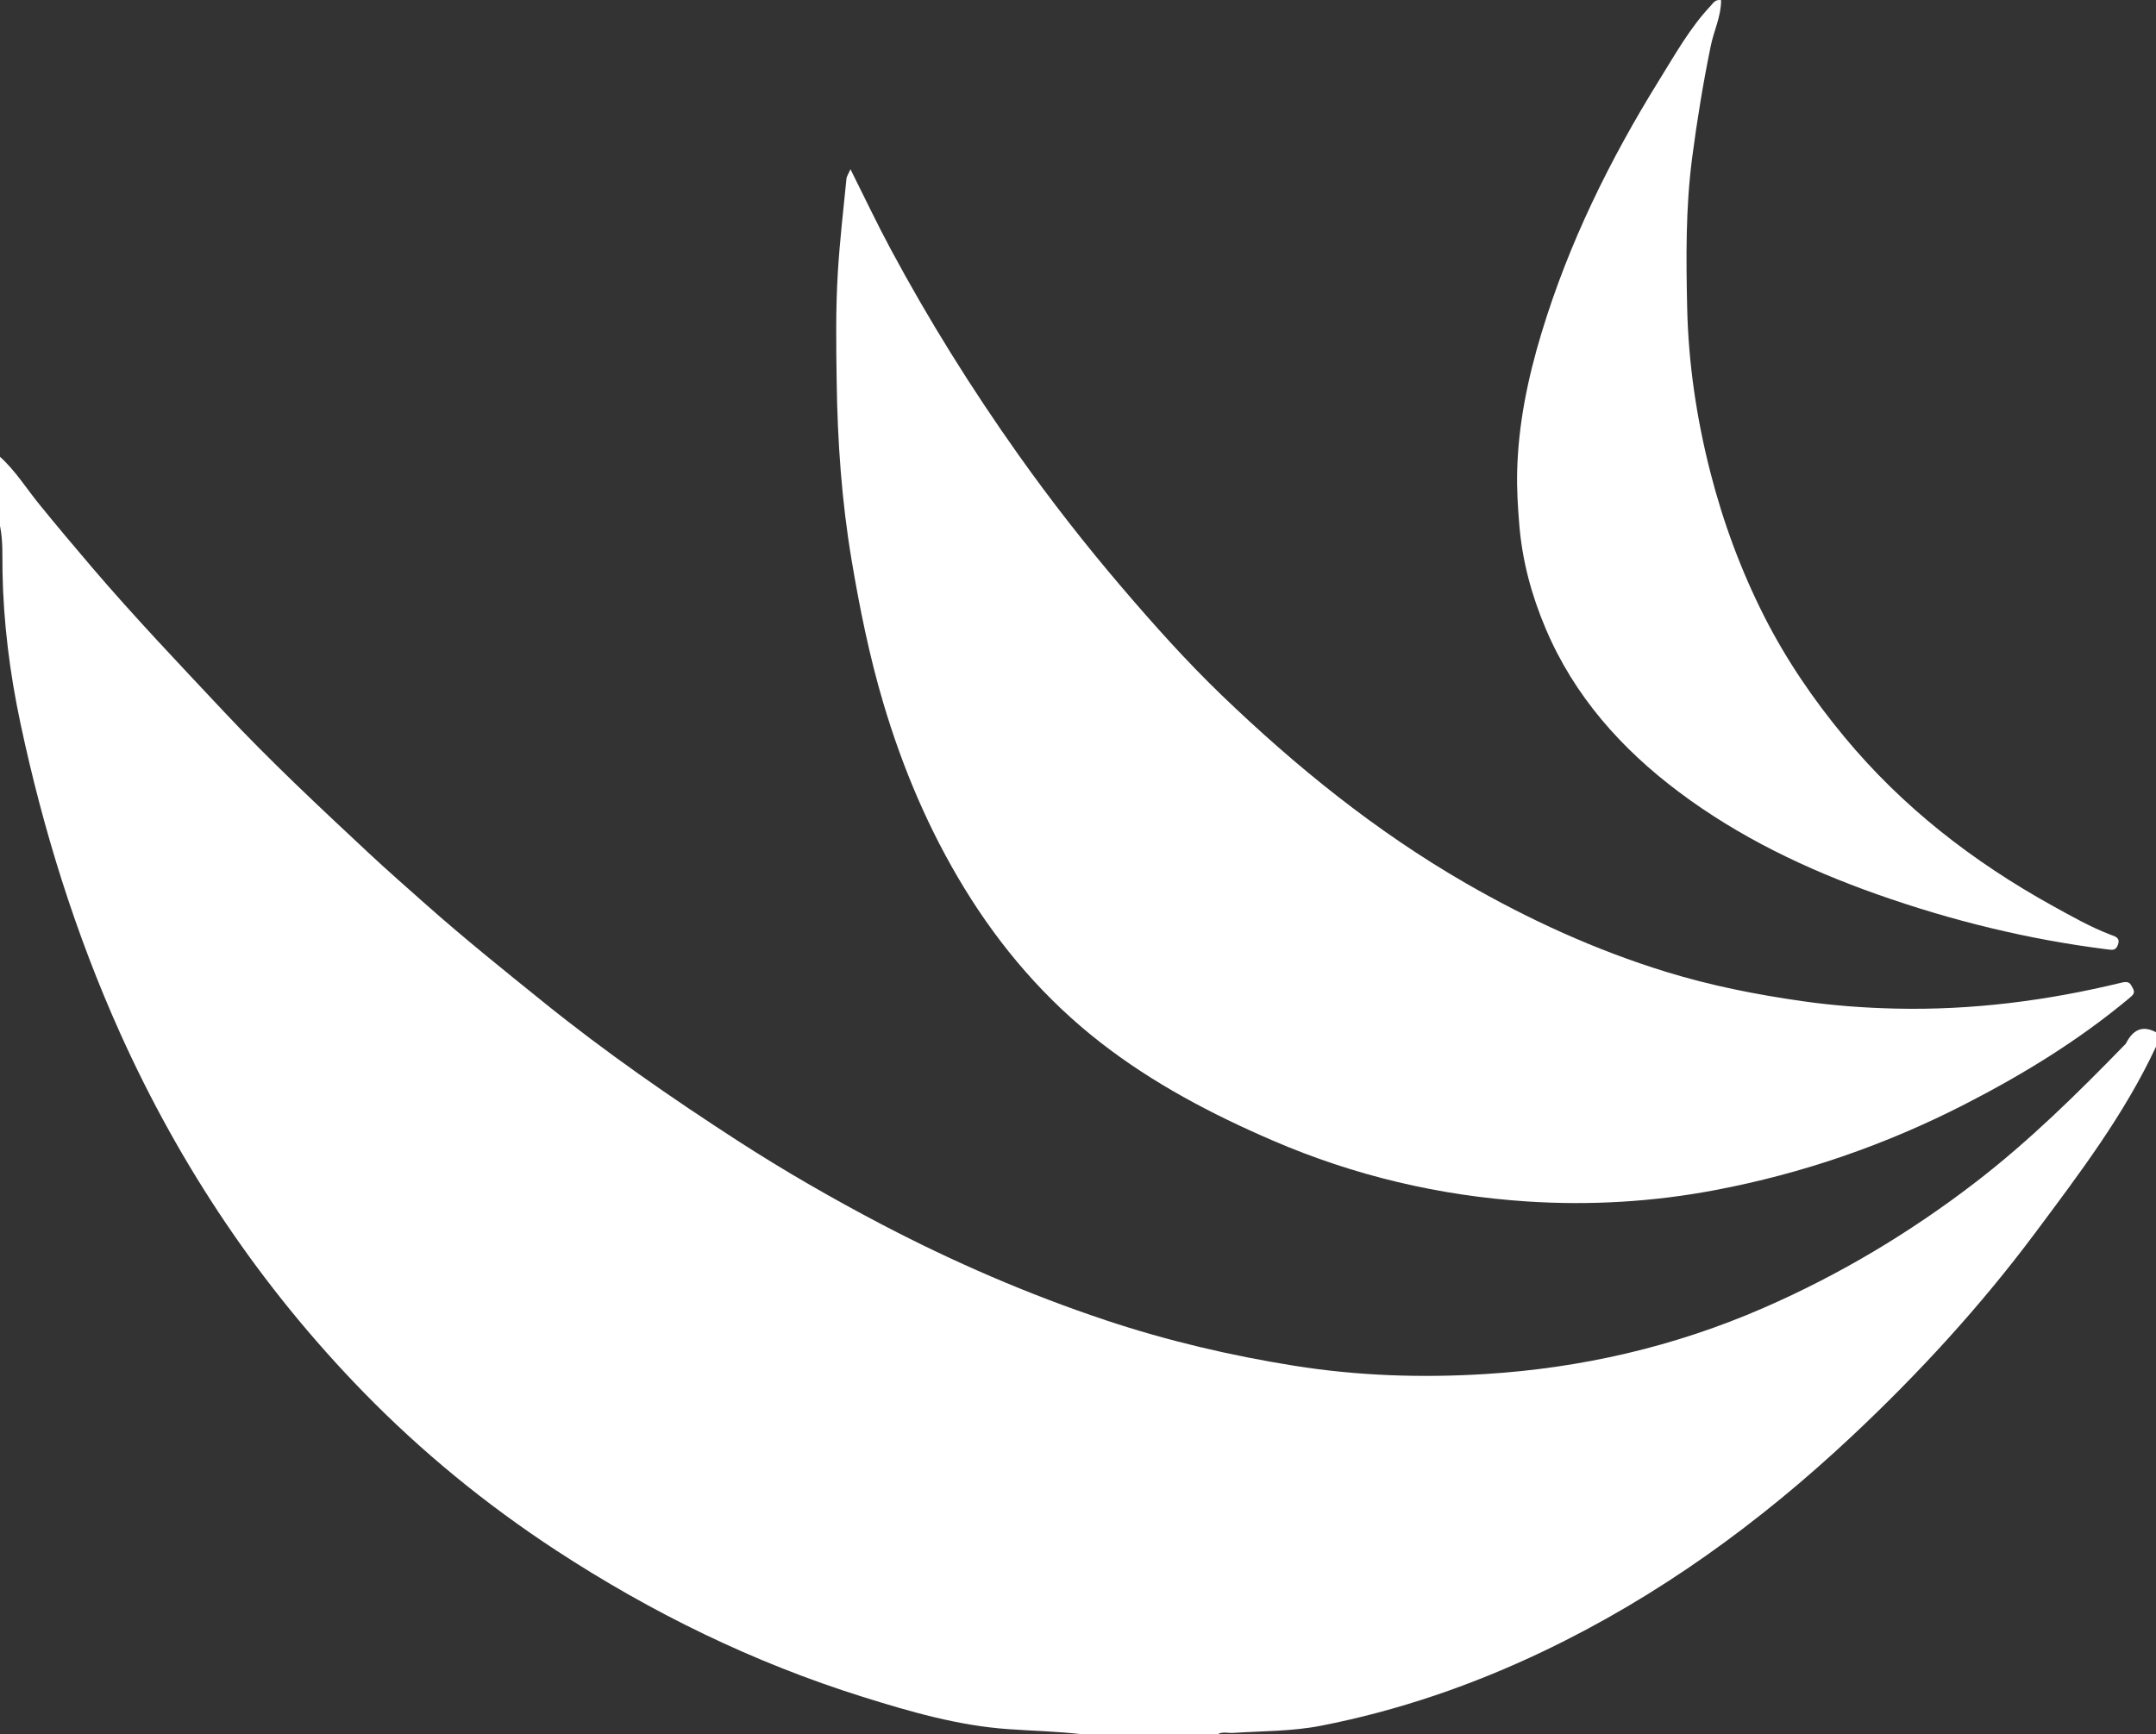 <?xml version="1.0" encoding="utf-8"?>
<!-- Generator: Adobe Illustrator 17.0.0, SVG Export Plug-In . SVG Version: 6.00 Build 0)  -->
<!DOCTYPE svg PUBLIC "-//W3C//DTD SVG 1.1//EN" "http://www.w3.org/Graphics/SVG/1.1/DTD/svg11.dtd">
<svg version="1.1" id="Layer_1" xmlns="http://www.w3.org/2000/svg" xmlns:xlink="http://www.w3.org/1999/xlink" x="0px" y="0px"
	 width="190.548px" height="153.298px" viewBox="0 0 190.548 153.298" enable-background="new 0 0 190.548 153.298"
	 xml:space="preserve">
<rect x="0" y="0" width="190.548" height="153.298" fill="#333333" stroke="none"/>
<path fill="#FFFFFF" d="M0,40.379c1.372,1.233,2.336,2.807,3.488,4.219c1.527,1.877,3.085,3.73,4.656,5.57
	c3.742,4.383,7.719,8.55,11.66,12.754c4.086,4.361,8.438,8.423,12.794,12.493c1.657,1.549,3.364,3.039,5.059,4.545
	c3.377,2.995,6.889,5.814,10.402,8.646c5.48,4.417,11.242,8.419,17.14,12.233c4.117,2.661,8.358,5.102,12.704,7.379
	c6.397,3.352,12.992,6.205,19.844,8.491c5.44,1.812,10.997,3.117,16.647,4.018c5.591,0.892,11.251,1.081,16.88,0.731
	c8.503-0.527,16.731-2.419,24.581-5.842c6.697-2.918,12.915-6.632,18.695-11.072c4.771-3.662,9.045-7.88,13.234-12.186
	c0.028-0.031,0.071-0.053,0.09-0.09c0.582-1.152,1.391-1.71,2.676-1.022v1.27c-2.788,5.982-6.753,11.201-10.666,16.449
	c-4.851,6.502-10.325,12.465-16.235,18.007c-8.138,7.636-17.1,14.144-27.207,18.974c-6.298,3.011-12.862,5.269-19.717,6.605
	c-2.546,0.496-5.161,0.461-7.747,0.629c-0.455,0.028-0.929-0.14-1.363,0.121H95.655c-2.178-0.257-4.371-0.3-6.555-0.455
	c-4.436-0.31-8.664-1.543-12.862-2.856c-9.64-3.023-18.639-7.419-27.087-12.945c-6.186-4.049-11.892-8.711-17.047-14.005
	c-9.039-9.281-16.158-19.882-21.48-31.699C6.663,82.53,3.813,73.373,1.809,63.944C0.867,59.514,0.3,55.041,0.22,50.502
	C0.198,49.167,0.276,47.81,0,46.482V40.379z"/>
<path fill="#FFFFFF" d="M75.164,14.957c1.233,2.46,2.329,4.783,3.544,7.044c3.38,6.301,7.156,12.354,11.291,18.184
	c2.872,4.049,5.92,7.952,9.145,11.728c2.816,3.299,5.706,6.53,8.828,9.538c6.573,6.326,13.618,12.029,21.557,16.61
	c5.641,3.252,11.502,5.929,17.716,7.843c3.931,1.214,7.946,2.007,12.025,2.59c2.748,0.394,5.508,0.598,8.249,0.66
	c6.75,0.158,13.426-0.697,19.987-2.295c0.685-0.167,0.768,0.084,0.982,0.471c0.245,0.44,0.062,0.598-0.335,0.929
	c-4.464,3.72-9.386,6.734-14.538,9.371c-6.976,3.575-14.327,6.109-22.025,7.568c-5.474,1.038-11.034,1.366-16.579,1.007
	c-7.794-0.505-15.331-2.28-22.533-5.39c-5.396-2.329-10.576-5.052-15.213-8.661c-4.857-3.779-8.832-8.398-12.041-13.652
	c-3.132-5.124-5.452-10.613-7.159-16.362c-1.227-4.139-2.082-8.352-2.797-12.608c-0.883-5.251-1.252-10.544-1.323-15.838
	c-0.047-3.206-0.093-6.434,0.105-9.646c0.167-2.751,0.486-5.493,0.759-8.237C74.832,15.574,74.997,15.351,75.164,14.957"/>
<path fill="#FFFFFF" d="M152.11,0.011c0.012,1.416-0.635,2.695-0.911,4.04c-0.678,3.299-1.217,6.611-1.654,9.953
	c-0.57,4.408-0.53,8.819-0.431,13.227c0.111,4.913,0.83,9.767,2.054,14.538c1.134,4.43,2.717,8.701,4.783,12.772
	c1.927,3.789,4.309,7.28,7.026,10.563c5.152,6.233,11.4,11.074,18.441,14.971c1.676,0.926,3.33,1.868,5.124,2.555
	c0.331,0.127,0.87,0.226,0.65,0.858c-0.192,0.554-0.465,0.492-1.01,0.424c-6.939-0.874-13.686-2.528-20.275-4.857
	c-6.261-2.212-12.211-5.059-17.527-9.049c-5.083-3.813-9.241-8.475-11.759-14.408c-1.255-2.949-2.085-6.006-2.348-9.241
	c-0.127-1.555-0.223-3.107-0.186-4.656c0.096-4.185,0.939-8.256,2.147-12.249c2.407-7.952,6.044-15.343,10.415-22.387
	c1.403-2.261,2.701-4.594,4.538-6.549C151.401,0.293,151.565-0.069,152.11,0.011"/>
</svg>
